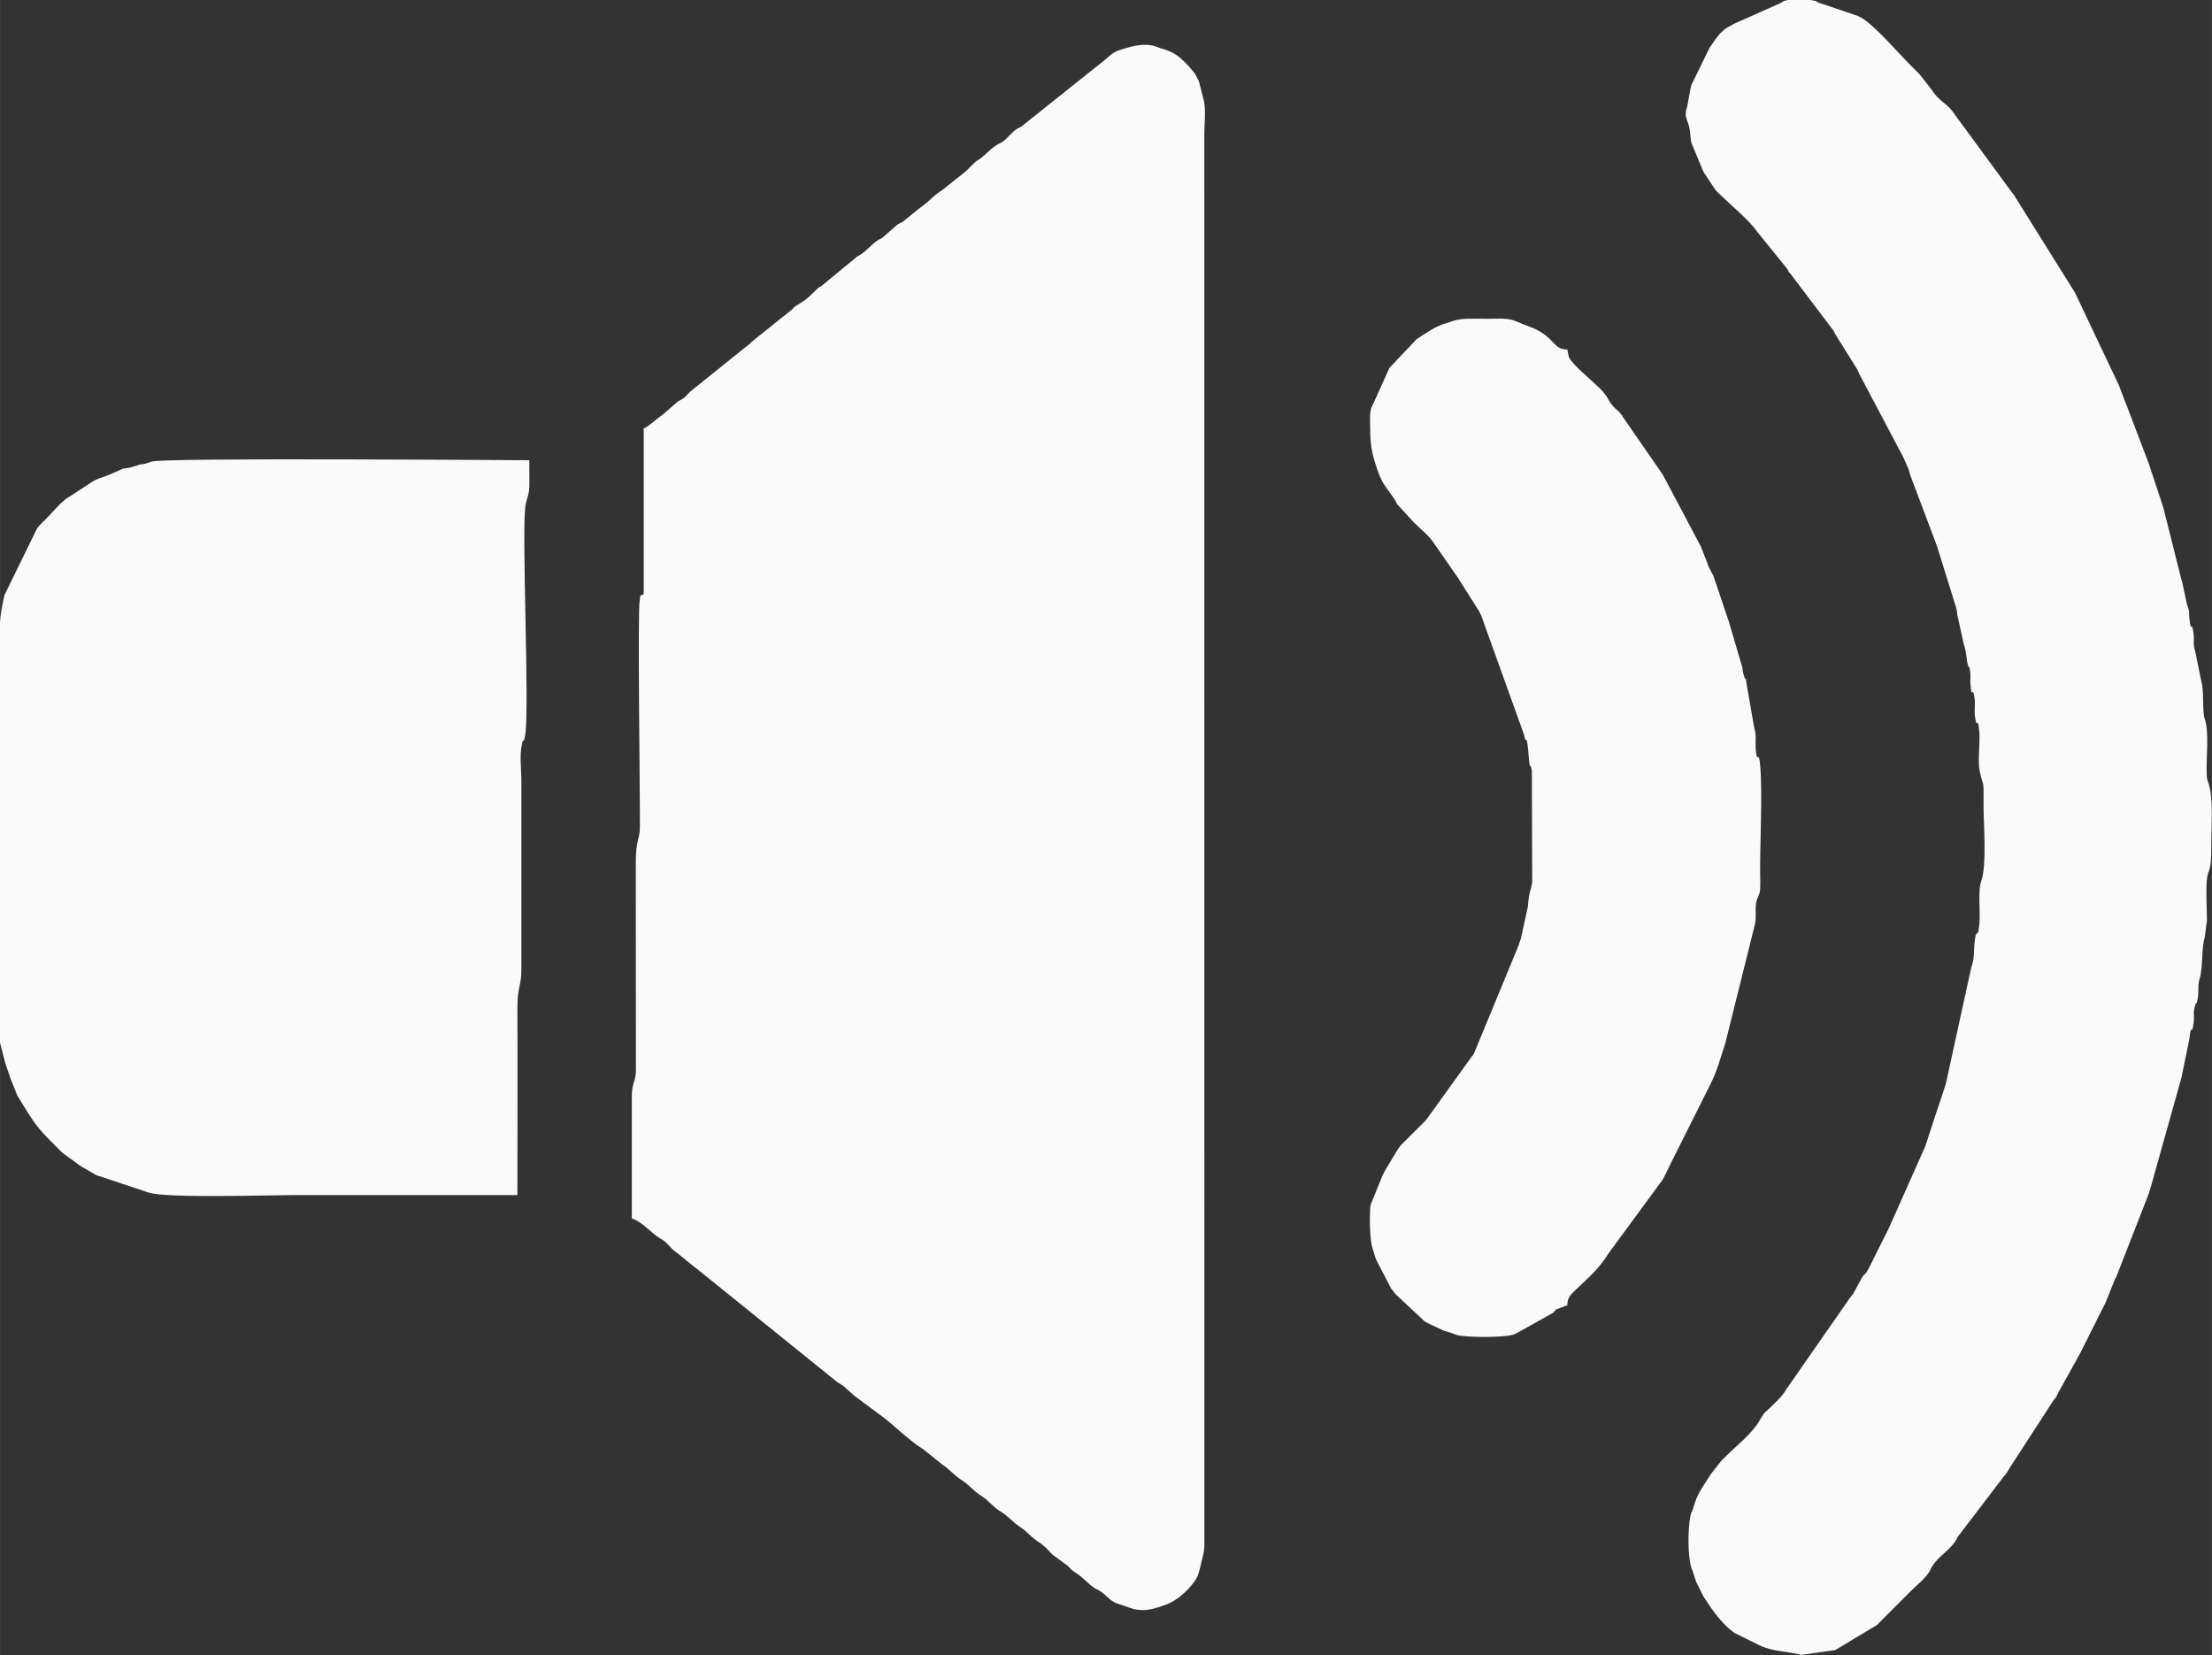 <?xml version="1.0" encoding="UTF-8" standalone="no"?>
<!-- Creator: CorelDRAW 2021 (64-Bit) -->

<svg
   xml:space="preserve"
   width="26.791mm"
   height="20.042mm"
   version="1.1"
   style="shape-rendering:geometricPrecision; text-rendering:geometricPrecision; image-rendering:optimizeQuality; fill-rule:evenodd; clip-rule:evenodd"
   viewBox="0 0 259.99 194.5"
   id="svg17"
   xmlns="http://www.w3.org/2000/svg"
   xmlns:svg="http://www.w3.org/2000/svg">
 <rect x="0" y="0" width="259.99" height="194.5" fill="#333333" stroke="none"/>
 <defs
   id="defs4">
  <style
   type="text/css"
   id="style2">
   <![CDATA[
    .fil0 {fill:#FAFAFA}
   ]]>
  </style>
 </defs>
 <g
   id="Plan_x0020_1">
  <g
   id="_2610215959696">
   <path
   class="fil0"
   d="M75.66 50.35l0 19.49c-0.61,0.24 -0.33,-0.02 -0.47,0.69 -0.27,1.36 0.06,23.94 0.02,26.71 -0.02,1.48 -0.49,1.36 -0.48,4.16l0.01 24.61c-0.11,1.29 -0.5,1.33 -0.48,3l0 14.16c1.41,0.51 2.14,1.66 3.4,2.4 0.04,0.03 0.11,0.06 0.15,0.08 0.04,0.03 0.1,0.06 0.14,0.09 0.6,0.41 0.9,1.02 1.57,1.44l2.18 1.77c0.04,0.03 0.1,0.06 0.14,0.09l16.57 13.37c0.04,0.03 0.1,0.06 0.14,0.09 0.04,0.03 0.1,0.06 0.15,0.08 0.84,0.49 1.38,1.28 2.17,1.77l2.93 2.18c0.56,0.35 3.32,2.94 4.49,3.63 0.04,0.03 0.11,0.06 0.15,0.08l2.32 1.86c0.8,0.5 1.31,1.22 2.32,1.86 0.79,0.49 1.32,1.23 2.32,1.86 0.84,0.53 1.34,1.29 2.17,1.77 0.9,0.52 1.46,1.3 2.47,1.94 0.65,0.41 1.05,1.06 2.32,1.86l0.63 0.53c0.27,0.27 0.47,0.56 0.8,0.82l1.74 1.28c0.26,0.28 0.47,0.53 0.86,0.77 0.99,0.62 1.34,1.18 2.18,1.77l0.29 0.17c0.1,0.06 0.21,0.1 0.31,0.16 0.9,0.53 1.12,1.09 2,1.48l2.07 0.71c1.58,0.33 2.57,-0.1 3.8,-0.52 1.38,-0.47 3.16,-2.11 3.76,-3.44l0.26 -0.9c0.18,-0.98 0.5,-1.7 0.5,-2.75l-0.01 -165.73c0,-1.25 0.21,-2.69 -0.05,-3.9l-0.52 -2.04c-0.15,-0.56 0.01,-0.05 -0.19,-0.5 -0,-0.01 -0.24,-0.45 -0.24,-0.46 -0.2,-0.33 -0.02,-0.09 -0.28,-0.41 -0.68,-0.84 -1.57,-1.81 -2.57,-2.3l-0.49 -0.21c-0.06,-0.02 -0.12,-0.04 -0.17,-0.06l-0.88 -0.28c-0.07,-0.03 -0.26,-0.11 -0.33,-0.13 -1.35,-0.43 -2.71,-0.05 -3.98,0.36 -0.06,0.02 -0.12,0.03 -0.18,0.05l-0.34 0.12c-0.78,0.32 -1.26,0.95 -1.87,1.38l-9.43 7.52c-0.3,0.19 -0.19,0.08 -0.46,0.24 -0.65,0.38 -1.08,1.08 -1.72,1.53 -0.04,0.03 -0.1,0.06 -0.14,0.09l-0.3 0.16c-0.05,0.03 -0.11,0.05 -0.15,0.08 -0.04,0.03 -0.11,0.06 -0.15,0.08 -0.04,0.03 -0.1,0.06 -0.14,0.09 -0.81,0.56 -1.16,1.13 -2.18,1.77 -0.04,0.03 -0.1,0.06 -0.14,0.09l-1.17 1.15c-0.05,0.04 -0.2,0.17 -0.26,0.21l-2.46 1.95c-1.13,0.71 -1.55,1.37 -2.32,1.86l-2.32 1.86c-0.04,0.03 -0.11,0.06 -0.15,0.08 -0.04,0.03 -0.11,0.05 -0.15,0.08 -0.05,0.03 -0.11,0.05 -0.15,0.08 -0.04,0.03 -0.11,0.06 -0.15,0.08l-1.87 1.62c-0.27,0.16 -0.16,0.05 -0.46,0.24 -0.84,0.53 -1.3,1.27 -2.17,1.77 -0.04,0.03 -0.11,0.06 -0.15,0.08 -0.04,0.03 -0.1,0.06 -0.14,0.09l-4.2 3.46c-0.04,0.03 -0.11,0.05 -0.15,0.08 -0.04,0.03 -0.11,0.06 -0.15,0.08l-1.31 1.24c-0.05,0.04 -0.2,0.17 -0.26,0.21l-1.27 0.82c-0.02,0.02 -0.32,0.33 -0.34,0.35l-2.07 1.65c-0.06,0.04 -0.21,0.16 -0.26,0.21l-2.06 1.65c-0.1,0.07 -0.39,0.34 -0.49,0.44l-7.08 5.69c-0.32,0.34 -0.49,0.56 -0.82,0.8l-0.29 0.17c-0.04,0.03 -0.11,0.05 -0.15,0.08 -0.04,0.03 -0.11,0.05 -0.15,0.08l-1.87 1.62c-0.68,0.43 -1.57,1.34 -2.16,1.55z"
   id="path7" />
   <path
   class="fil0"
   d="M60.81 140.41c0,-7.27 0.03,-14.55 -0,-21.82 -0.01,-2.82 0.49,-2.59 0.47,-4.87l-0 -22.05c0,-1.31 -0.23,-2.84 0.05,-4.13 0.29,-1.35 0.08,0.33 0.37,-1.02 0.6,-2.79 -0.46,-24.72 0.09,-27.29 0.16,-0.72 0.44,-1.22 0.43,-2.36 -0.01,-0.93 -0.01,-1.86 -0.01,-2.79 -2.28,0 -42.91,-0.32 -44.4,0.16l-0.69 0.24c-0.28,0.07 -0.36,0.04 -0.61,0.09l-0.89 0.27c-0.06,0.02 -0.11,0.04 -0.17,0.06 -0.06,0.02 -0.12,0.03 -0.19,0.05 -0.34,0.08 -0.48,0.05 -0.81,0.12l-1.29 0.57c-0.97,0.46 -1.83,0.56 -2.72,1.23l-2.24 1.47c-0.04,0.03 -0.11,0.06 -0.15,0.08 -0.98,0.62 -1.77,1.69 -2.6,2.51l-0.82 0.81c-0.06,0.07 -0.22,0.28 -0.3,0.4l-3.81 7.79c-0.36,1.6 -0.48,2.41 -0.53,3.32l0 3.58 0 45.61c0,0.04 0.01,0.08 0.01,0.1l0.62 2.4c0.02,0.06 0.04,0.11 0.06,0.17l0.53 1.55c0.02,0.06 0.04,0.12 0.06,0.17l0.73 1.83c0.02,0.05 0.05,0.11 0.08,0.16l1.33 2.15c1.23,1.91 1.94,2.49 3.89,4.47l2.15 1.57c0.04,0.03 0.1,0.06 0.15,0.09l1.77 1.02c0.06,0.02 0.13,0.03 0.19,0.05l5.92 1.97c2.16,0.69 14.24,0.29 17.11,0.29 8.74,0 17.48,0 26.23,0z"
   id="path9" />
   <path
   class="fil0"
   d="M209.46 0.28l-5.7 2.54c-0.05,0.03 -0.11,0.07 -0.16,0.1 -0.05,0.03 -0.11,0.07 -0.16,0.09l-0.34 0.18c-0.93,0.55 -1.36,1.27 -2.18,2.46l-2.11 4.32c-0.02,0.07 -0.05,0.13 -0.06,0.19l-0.45 2.4c-0.46,1.34 0.19,1.51 0.34,2.91l0.12 1.17c0.02,0.07 0.04,0.13 0.06,0.19l1.36 3.27c0.03,0.05 0.06,0.12 0.09,0.17l1.13 1.71c0.3,0.48 0.56,0.68 0.98,1.08 1.34,1.31 3.21,2.8 4.23,4.27l3.46 4.27c0.03,0.05 0.06,0.12 0.09,0.17 0.52,0.81 -0.36,-0.41 0.21,0.3l5.1 6.74c0.19,0.3 0.09,0.15 0.27,0.5l2.57 4.12c0.03,0.05 0.06,0.12 0.08,0.18l0.16 0.35c0.03,0.05 0.05,0.12 0.08,0.17l4.99 9.43c0.03,0.05 0.06,0.12 0.09,0.17l0.63 1.43c0.02,0.07 0.03,0.14 0.05,0.2l0.11 0.4c0.02,0.06 0.04,0.13 0.07,0.19l3.03 8.04c0.02,0.06 0.05,0.13 0.07,0.19l2.26 7.26c0.13,0.49 0.08,0.63 0.19,1.1l0.7 3.16c0.38,1.15 0.29,1.91 0.52,2.57 0.14,0.42 0.07,-0.5 0.24,0.79 0.05,0.41 -0.01,0.87 0.02,1.27 0.16,2.16 0.25,-0.02 0.5,1.82 0.08,0.61 -0.06,1.42 0.03,2.03 0.25,1.83 0.33,-0.33 0.51,1.81 0.11,1.26 -0.2,3.46 0.04,4.59 0.5,2.33 0.47,0.54 0.46,4.17 -0,1.98 0.4,6.9 -0.26,8.76 -0.47,1.33 -0.03,3.77 -0.27,5.4 -0.18,1.26 -0.1,0.38 -0.25,0.78 -0.16,0.45 -0.06,-0.52 -0.24,0.79 -0.15,1.06 -0.01,1.97 -0.35,3 -0.02,0.06 -0.05,0.12 -0.07,0.19l-3 13.73c-0.02,0.06 -0.05,0.13 -0.07,0.19 -0.12,0.34 -0.22,0.7 -0.31,0.97l-0.51 1.54c-0.02,0.06 -0.05,0.13 -0.07,0.19 -0.02,0.06 -0.05,0.13 -0.07,0.19l-1.33 4.08c-0.02,0.06 -0.04,0.13 -0.07,0.19l-4.28 9.62c-0.03,0.05 -0.06,0.12 -0.09,0.17l-0.34 0.69c-0.03,0.05 -0.06,0.12 -0.09,0.17l-1.29 2.58c-0.03,0.05 -0.06,0.12 -0.08,0.17l-0.17 0.35c-0.95,1.91 -0.64,0.74 -1.3,2.04l-0.82 1.5c-0.19,0.26 -0.36,0.44 -0.45,0.58l-7.4 10.63c-0.53,0.94 -1.39,1.64 -2.2,2.44 -0.58,0.57 0.01,-0.14 -0.51,0.53l-0.3 0.47c-0.03,0.05 -0.06,0.12 -0.09,0.17 -0.9,1.59 -2.69,2.95 -3.99,4.25 -0.27,0.27 -0.23,0.23 -0.52,0.51l-1.25 1.58c-0.65,1.08 -1.34,1.92 -1.79,3.1l-0.38 1.17c-0.02,0.06 -0.05,0.12 -0.07,0.18 -0.06,0.17 -0.06,-0.09 -0.19,0.58 -0.26,1.27 -0.34,4.52 0.12,5.96 0.02,0.06 0.05,0.12 0.07,0.19 0.02,0.06 0.05,0.12 0.07,0.18l0.38 1.17c0.02,0.06 0.05,0.13 0.07,0.18l0.77 1.55c0.03,0.05 0.06,0.12 0.09,0.17 0.03,0.05 0.07,0.11 0.1,0.16 0.92,1.42 2.05,3.03 3.44,4.03 0.04,0.03 0.11,0.07 0.16,0.1l3.1 1.54c1.61,0.61 2.6,0.54 4.44,0.94 0.28,0.06 -0.04,0.1 0.4,0.04l3.75 -0.53c0.06,-0.02 0.12,-0.05 0.18,-0.07l4.82 -2.9c0.28,-0.29 0.24,-0.24 0.51,-0.52l3.48 -3.48c0.71,-0.71 1.59,-1.36 2.14,-2.24 0.24,-0.38 0.12,-0.29 0.36,-0.67 0.73,-1.17 2.13,-1.91 2.82,-3.1 0,-0 0.17,-0.33 0.17,-0.34l5.35 -7.01c0.01,-0.01 0.24,-0.29 0.34,-0.43 0.03,-0.04 0.08,-0.1 0.11,-0.15l0.2 -0.32c0.03,-0.05 0.06,-0.12 0.09,-0.17l5.27 -8.12c1,-1.34 -0.75,1.19 0.22,-0.3 0.19,-0.29 0.09,-0.15 0.27,-0.5l2.48 -4.47c0.03,-0.05 0.06,-0.12 0.09,-0.17l2.75 -5.49c0.03,-0.05 0.06,-0.12 0.09,-0.17 0.03,-0.05 0.06,-0.12 0.09,-0.17l1.11 -2.76c0.03,-0.05 0.06,-0.12 0.09,-0.17 0.03,-0.05 0.06,-0.12 0.09,-0.17l3.76 -9.63c0.02,-0.06 0.05,-0.13 0.07,-0.19 0.1,-0.3 0.15,-0.49 0.24,-0.79l3.55 -12.67c0.02,-0.07 0.03,-0.14 0.05,-0.2l0.92 -4.49c0.22,-2.13 0.25,-0.03 0.49,-1.83 0.13,-0.97 -0.12,-1.15 0.2,-2.12 0.23,-0.71 0.03,0.48 0.28,-0.75 0.17,-0.82 -0.03,-1.55 0.23,-2.34 0.4,-1.22 0.21,-3.75 0.59,-4.81l0.27 -2.05c-0.01,-1.35 -0.13,-3.38 -0.02,-4.65 0.14,-1.65 0.54,-0.64 0.53,-4.11 -0.01,-2.22 0.28,-5.56 -0.34,-7.39 -0.19,-0.57 -0.16,-0.32 -0.2,-1.09 -0.08,-1.85 0.32,-4.9 -0.24,-6.46 -0.31,-0.88 -0.05,-3.17 -0.37,-4.27l-0.74 -3.63c-0.32,-0.97 -0.07,-1.15 -0.2,-2.12 -0.24,-1.8 -0.27,0.3 -0.49,-1.83 -0.04,-0.39 0.01,-0.54 -0.07,-0.96l-0.12 -0.39c-0.02,-0.06 -0.06,-0.12 -0.08,-0.18l-0.59 -2.76c-0.02,-0.06 -0.05,-0.13 -0.07,-0.19l-2.12 -8.43c-0.1,-0.31 -0.17,-0.54 -0.25,-0.78l-1.41 -4.25c-0.02,-0.06 -0.04,-0.13 -0.06,-0.2l-2.63 -6.89c-0.03,-0.05 -0.06,-0.12 -0.08,-0.18l-0.85 -2.24c-0.03,-0.05 -0.06,-0.12 -0.09,-0.17l-4.97 -10.48c-0.03,-0.05 -0.06,-0.12 -0.09,-0.17l-7.13 -11.41c-0.04,-0.06 -0.18,-0.23 -0.23,-0.29l-6.65 -9.06c-0.03,-0.05 -0.07,-0.11 -0.1,-0.16 -0.93,-1.34 -1.71,-1.42 -2.53,-2.62 -0.03,-0.05 -0.07,-0.11 -0.1,-0.16l-1.47 -1.88c-0.4,-0.39 -0.7,-0.7 -1.16,-1.16 -1.39,-1.39 -4.22,-4.71 -5.78,-5.55 -0.07,-0.04 -0.28,-0.13 -0.35,-0.17l-4.23 -1.44c-0.86,-0.2 -0.11,-0.25 -1.37,-0.43 -0.27,-0.04 -0.97,-0.03 -1.28,-0.03 -0.73,0 -1.52,-0.06 -2.06,0.28z"
   id="path11" />
   <path
   class="fil0"
   d="M184.22 153.33c0.02,-0.78 0.33,-1.16 0.89,-1.68 1.61,-1.53 2.8,-2.52 3.92,-4.32l6.43 -8.76c0.02,-0.03 0.25,-0.5 0.26,-0.51l0.59 -1.21c0.03,-0.05 0.06,-0.12 0.08,-0.17l4.64 -9.26c0.76,-1.47 1.21,-3.15 1.72,-4.72 0.02,-0.06 0.04,-0.13 0.06,-0.2l3.44 -13.81c0.25,-0.89 -0.03,-1.99 0.22,-2.87 0.02,-0.06 0.05,-0.13 0.07,-0.19l0.29 -0.75c0.12,-0.56 0.05,-1.88 0.05,-2.52 -0.01,-3.42 0.28,-9.22 0.01,-12.37 -0.19,-2.15 -0.37,0.1 -0.53,-2.04 -0.07,-0.86 0.11,-1.55 -0.17,-2.4l-0.88 -5.05c-0.2,-1.44 -0.08,-0.29 -0.3,-0.99 -0.18,-0.57 -0.07,-0.2 -0.19,-0.84 -0.02,-0.08 -0.02,-0.15 -0.03,-0.23l-1.64 -5.57c-0.02,-0.06 -0.05,-0.13 -0.07,-0.19l-0.65 -1.92c-0.07,-0.2 -0.1,-0.31 -0.19,-0.58l-0.85 -2.5c-0.03,-0.07 -0.14,-0.27 -0.17,-0.34 -0.03,-0.05 -0.06,-0.12 -0.09,-0.17l-0.18 -0.34c-0.03,-0.05 -0.06,-0.12 -0.09,-0.17l-0.86 -2.23c-0.02,-0.06 -0.05,-0.13 -0.07,-0.18l-4.46 -8.41c-0.03,-0.05 -0.07,-0.11 -0.1,-0.16l-4.63 -6.69c-0.52,-0.82 0.35,0.42 -0.21,-0.31 -0.44,-0.57 -0.16,-0.19 -0.64,-0.65 -0.92,-0.87 -0.61,-0.99 -1.54,-2.07 -0.21,-0.25 -0.31,-0.31 -0.65,-0.64 -0.82,-0.8 -2.68,-2.3 -3.22,-3.22 -0.03,-0.05 -0.07,-0.11 -0.09,-0.17l-0.17 -0.86c-1.7,-0.04 -1.32,-1.18 -3.77,-2.41l-2.58 -1.03c-0.87,-0.28 -2.12,-0.17 -3.18,-0.17 -1.19,0 -2.87,-0.11 -3.88,0.24 -0.06,0.02 -0.12,0.05 -0.18,0.07l-0.78 0.25c-0.06,0.02 -0.13,0.04 -0.2,0.06 -1.13,0.39 -2.14,1.13 -3.13,1.76l-3.13 3.3c-0.03,0.04 -0.08,0.11 -0.11,0.15l-2 4.44c-0.06,0.17 -0.06,-0.09 -0.19,0.58 -0.1,0.48 -0.06,1.24 -0.05,1.75 0.02,1.97 0.13,3.01 0.71,4.71l0.13 0.38c0.61,1.86 1.06,2.03 2.07,3.6 0.21,0.32 0.1,0.21 0.27,0.5l1.97 2.15c0.74,0.74 1.8,1.55 2.4,2.5l2.85 4.11c0.03,0.05 0.06,0.12 0.09,0.16l2.3 3.62c0.1,0.21 0.18,0.37 0.26,0.52l5.04 14.02c0.27,1.35 0.23,-0.21 0.44,1.37l0.2 2.12c0.22,0.68 0.03,-0.46 0.28,0.75l0.04 13.07c-0.18,1.26 -0.36,0.9 -0.5,2.85l-0.83 3.8c-0.02,0.06 -0.05,0.13 -0.07,0.19 -0.09,0.25 -0.1,0.34 -0.19,0.59l-5.27 12.76c-0.17,0.26 -0.09,0.11 -0.33,0.44l-5.28 7.34c-0.22,0.22 -0.25,0.25 -0.39,0.39l-2.58 2.57c-0.07,0.08 -0.24,0.31 -0.33,0.44l-1.55 2.57c-0.03,0.07 -0.13,0.27 -0.17,0.34 -0.03,0.05 -0.06,0.12 -0.09,0.17l-1.41 3.48c-0.05,0.26 -0.06,0.43 -0.07,0.7 -0.05,1.28 -0.03,3.56 0.34,4.59 0.13,0.38 0.23,0.78 0.38,1.17l1.76 3.39c0.1,0.13 0.34,0.42 0.35,0.43 0.03,0.04 0.07,0.11 0.1,0.16l3.46 3.24c0.05,0.03 0.11,0.07 0.16,0.1 0.03,0.02 0.49,0.25 0.51,0.26l1.58 0.74c0.06,0.02 0.13,0.04 0.2,0.06 0.26,0.08 0.32,0.09 0.59,0.18l0.75 0.28c1.16,0.31 5.33,0.31 6.49,0 0.84,-0.22 -0.16,0.04 0.56,-0.21l4.3 -2.4c0.36,-0.38 0.01,-0.08 0.37,-0.4l1.31 -0.49z"
   id="path13" />
  </g>
 </g>
</svg>

